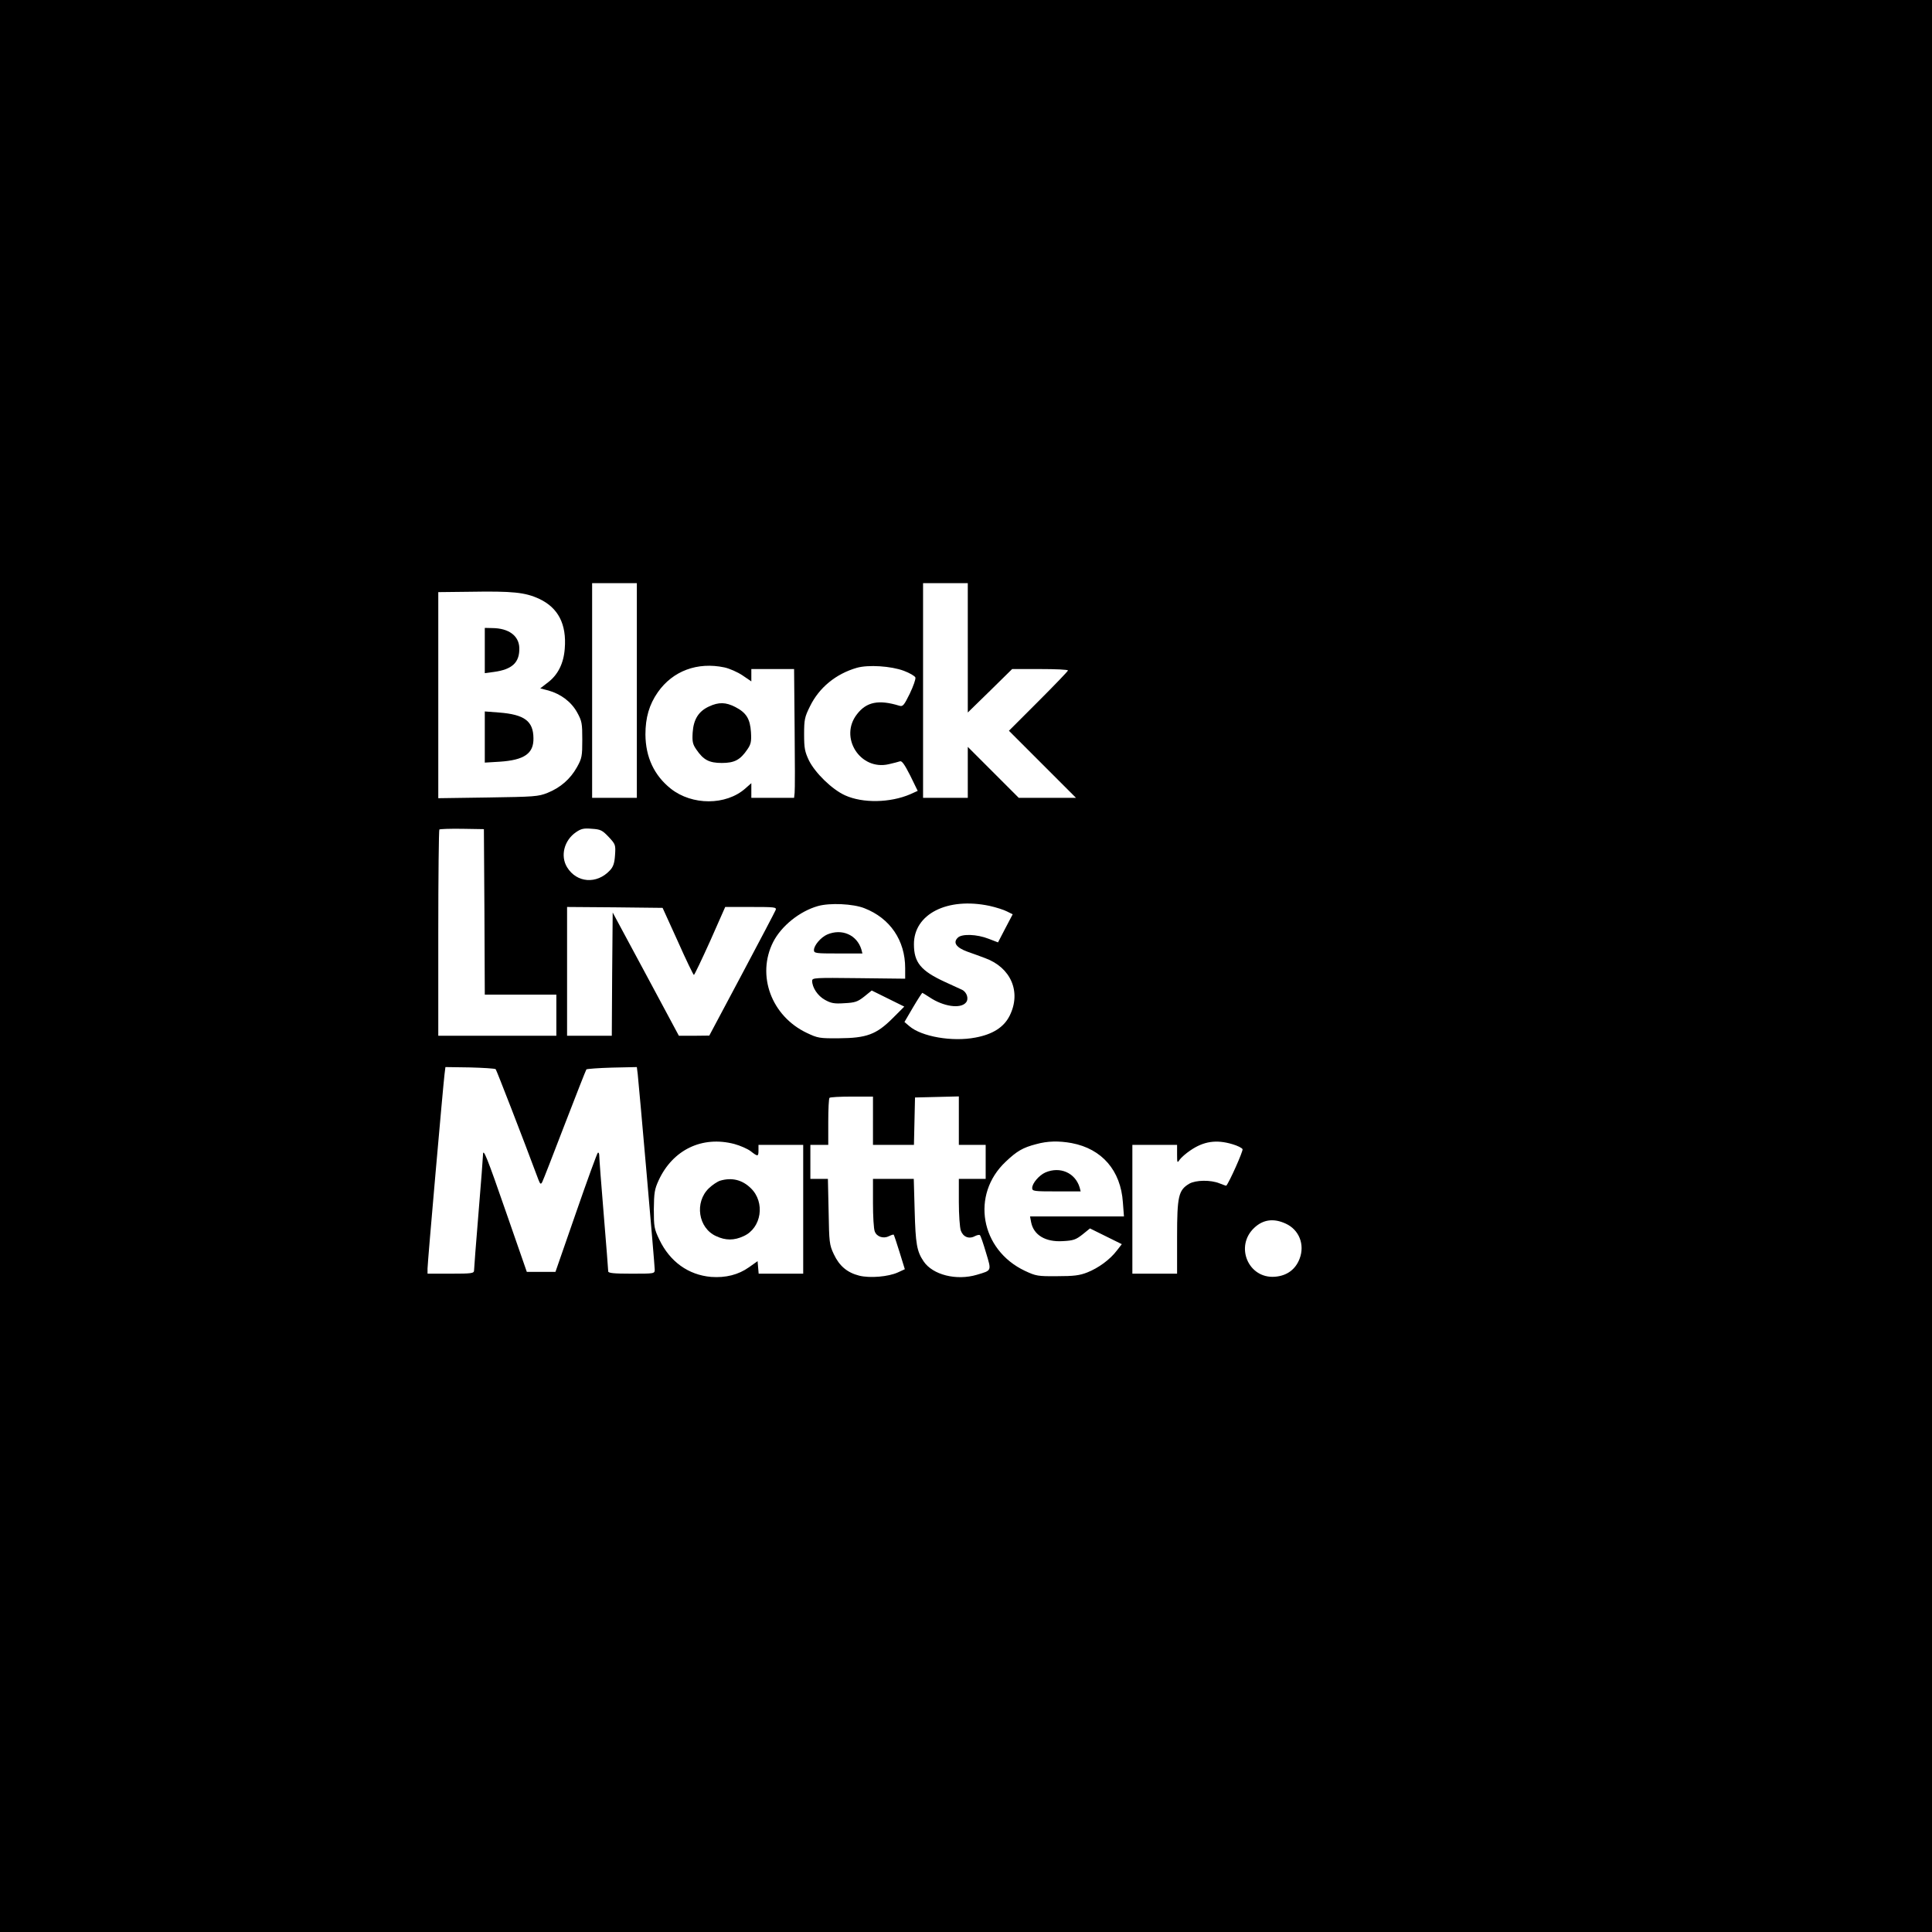 <?xml version="1.0" standalone="no"?>
<!DOCTYPE svg PUBLIC "-//W3C//DTD SVG 20010904//EN"
 "http://www.w3.org/TR/2001/REC-SVG-20010904/DTD/svg10.dtd">
<svg version="1.0" xmlns="http://www.w3.org/2000/svg"
 width="1080pt" height="1080pt" viewBox="0 0 1080 1080"
 preserveAspectRatio="xMidYMid meet">
<g transform="translate(0,1080) scale(0.1,-0.1)"
fill="#000000" stroke="none">
<path d="M0 5400 l0 -5400 5400 0 5400 0 0 5400 0 5400 -5400 0 -5400 0 0
-5400z m3560 1540 l0 -600 -125 0 -125 0 0 600 0 600 125 0 125 0 0 -600z
m1850 238 l0 -361 124 121 124 122 156 0 c86 0 156 -3 156 -8 0 -4 -74 -81
-165 -172 l-165 -165 187 -187 188 -188 -160 0 -160 0 -142 142 -143 143 0
-143 0 -142 -125 0 -125 0 0 600 0 600 125 0 125 0 0 -362z m-2395 274 c106
-50 153 -142 142 -278 -6 -82 -38 -146 -93 -188 l-44 -34 46 -12 c70 -20 127
-63 160 -122 27 -49 29 -61 29 -153 0 -92 -2 -104 -30 -154 -37 -66 -92 -114
-164 -143 -52 -21 -75 -22 -333 -26 l-278 -4 0 576 0 576 178 2 c238 4 308 -3
387 -40z m1035 -383 c28 -6 73 -26 100 -44 l50 -34 0 35 0 34 120 0 119 0 3
-332 c2 -183 2 -345 0 -360 l-3 -28 -120 0 -119 0 0 41 0 41 -34 -30 c-108
-95 -297 -95 -416 -1 -93 74 -141 176 -142 303 0 94 21 167 69 236 84 120 222
171 373 139z m1003 -19 c32 -12 61 -29 64 -37 3 -8 -11 -48 -31 -90 -33 -67
-39 -74 -59 -68 -114 35 -183 22 -236 -47 -102 -129 17 -317 177 -280 26 6 54
13 62 16 11 5 26 -16 58 -79 l42 -86 -42 -19 c-112 -48 -265 -51 -364 -6 -73
33 -167 125 -202 195 -23 49 -27 68 -27 146 0 82 3 97 33 157 51 104 144 181
262 215 64 18 191 10 263 -17z m-2345 -1347 l2 -463 200 0 200 0 0 -115 0
-115 -330 0 -330 0 0 573 c0 316 3 576 6 580 4 3 61 5 128 4 l121 -2 3 -462z
m695 418 c38 -41 39 -44 35 -102 -3 -45 -10 -65 -29 -85 -73 -78 -185 -70
-239 18 -39 64 -16 151 50 196 29 20 44 23 89 19 48 -3 58 -8 94 -46z m1429
-398 c144 -56 228 -180 228 -335 l0 -59 -260 3 c-247 3 -260 2 -260 -15 0 -37
31 -84 71 -106 34 -19 52 -23 109 -19 60 3 74 8 111 37 l42 34 91 -45 91 -45
-65 -65 c-91 -91 -146 -111 -300 -112 -109 -1 -119 1 -180 30 -198 94 -282
322 -188 508 46 90 148 172 250 201 67 19 197 13 260 -12z m700 13 c36 -8 80
-22 97 -31 l32 -16 -41 -78 -41 -79 -52 20 c-66 26 -151 29 -173 6 -28 -27 -9
-55 54 -78 31 -11 76 -27 99 -36 145 -53 203 -190 137 -322 -32 -64 -94 -104
-191 -122 -129 -25 -302 5 -370 64 l-27 23 48 82 c26 44 50 81 52 81 1 0 19
-11 39 -24 78 -53 175 -67 205 -30 17 20 5 58 -22 71 -13 6 -57 26 -98 45
-132 61 -171 108 -171 209 -1 169 186 265 423 215z m-1743 -198 c46 -104 87
-188 90 -188 3 0 44 86 91 190 l84 190 144 0 c133 0 144 -1 138 -17 -4 -10
-89 -172 -189 -360 l-182 -342 -85 -1 -85 0 -185 345 -185 344 -3 -344 -2
-345 -125 0 -125 0 0 360 0 360 267 -2 267 -3 85 -187z m-1018 -715 c5 -6 150
-379 239 -618 10 -25 13 -27 21 -13 5 9 61 153 125 320 64 166 119 306 122
310 4 3 69 8 144 10 l138 3 5 -40 c7 -62 95 -1067 95 -1092 0 -23 -2 -23 -130
-23 -97 0 -130 3 -130 13 0 6 -11 149 -25 317 -14 167 -25 315 -25 328 0 13
-3 21 -8 18 -4 -2 -59 -153 -122 -335 l-115 -331 -80 0 -80 0 -114 328 c-109
315 -131 369 -131 326 0 -10 -11 -157 -25 -324 -14 -168 -25 -313 -25 -322 0
-16 -13 -18 -130 -18 l-130 0 0 29 c0 32 87 1022 95 1086 l5 40 137 -2 c75 -2
140 -6 144 -10z m2109 -288 l0 -135 115 0 114 0 3 133 3 132 123 3 122 3 0
-136 0 -135 75 0 75 0 0 -95 0 -95 -75 0 -75 0 0 -129 c0 -70 5 -142 11 -160
13 -36 46 -49 79 -31 12 6 25 9 28 5 4 -3 19 -47 34 -98 31 -103 33 -98 -51
-123 -114 -34 -247 -1 -298 75 -38 56 -45 98 -50 284 l-5 177 -114 0 -114 0 0
-134 c0 -74 4 -146 10 -160 11 -30 49 -42 80 -26 12 6 24 10 26 8 2 -3 17 -47
33 -99 l29 -94 -39 -18 c-53 -24 -156 -33 -216 -18 -67 17 -111 54 -142 120
-25 53 -26 66 -29 239 l-4 182 -49 0 -49 0 0 95 0 95 50 0 50 0 0 128 c0 71 3
132 7 135 3 4 60 7 125 7 l118 0 0 -135z m-775 -130 c33 -9 74 -27 91 -40 41
-32 44 -31 44 5 l0 30 125 0 125 0 0 -360 0 -360 -124 0 -125 0 -3 35 -3 35
-48 -34 c-59 -42 -130 -60 -212 -54 -127 11 -230 85 -289 208 -29 60 -31 73
-31 170 1 92 4 112 27 162 79 171 243 250 423 203z m1886 5 c169 -32 274 -153
286 -331 l6 -79 -263 0 -262 0 6 -32 c14 -72 80 -112 177 -106 59 3 73 8 110
37 l42 34 89 -44 89 -44 -28 -36 c-38 -50 -102 -97 -165 -122 -43 -17 -76 -21
-168 -21 -109 -1 -119 1 -181 30 -249 118 -303 426 -107 610 62 59 96 79 170
98 64 18 127 19 199 6z m898 -6 c28 -8 54 -21 57 -28 4 -10 -74 -185 -91 -204
-1 -1 -18 5 -38 13 -49 20 -132 19 -169 -2 -60 -36 -68 -69 -68 -298 l0 -205
-125 0 -125 0 0 360 0 360 125 0 125 0 0 -52 c0 -50 1 -51 15 -30 9 12 35 35
59 51 74 51 145 62 235 35z m298 -444 c75 -34 108 -117 78 -196 -23 -61 -72
-96 -138 -101 -149 -12 -226 171 -115 274 49 46 108 54 175 23z"/>
<path d="M2710 7164 l0 -127 52 7 c102 14 143 53 141 134 -2 68 -59 110 -150
111 l-43 1 0 -126z"/>
<path d="M2710 6680 l0 -143 83 5 c138 9 191 46 189 132 -1 95 -50 132 -193
143 l-79 6 0 -143z"/>
<path d="M3964 6851 c-59 -27 -87 -72 -92 -146 -3 -50 0 -65 20 -94 40 -59 72
-76 143 -76 71 0 103 17 143 76 20 29 23 44 20 96 -5 75 -26 109 -88 141 -53
27 -92 28 -146 3z"/>
<path d="M4624 5576 c-36 -16 -74 -61 -74 -87 0 -18 10 -19 136 -19 l135 0 -6
23 c-25 81 -109 118 -191 83z"/>
<path d="M4026 4200 c-16 -5 -44 -24 -63 -42 -82 -79 -60 -223 40 -268 53 -25
101 -25 154 0 100 45 122 189 40 268 -48 47 -106 61 -171 42z"/>
<path d="M5844 4246 c-36 -16 -74 -61 -74 -87 0 -18 10 -19 136 -19 l135 0 -6
23 c-25 81 -109 118 -191 83z"/>
</g>
</svg>
